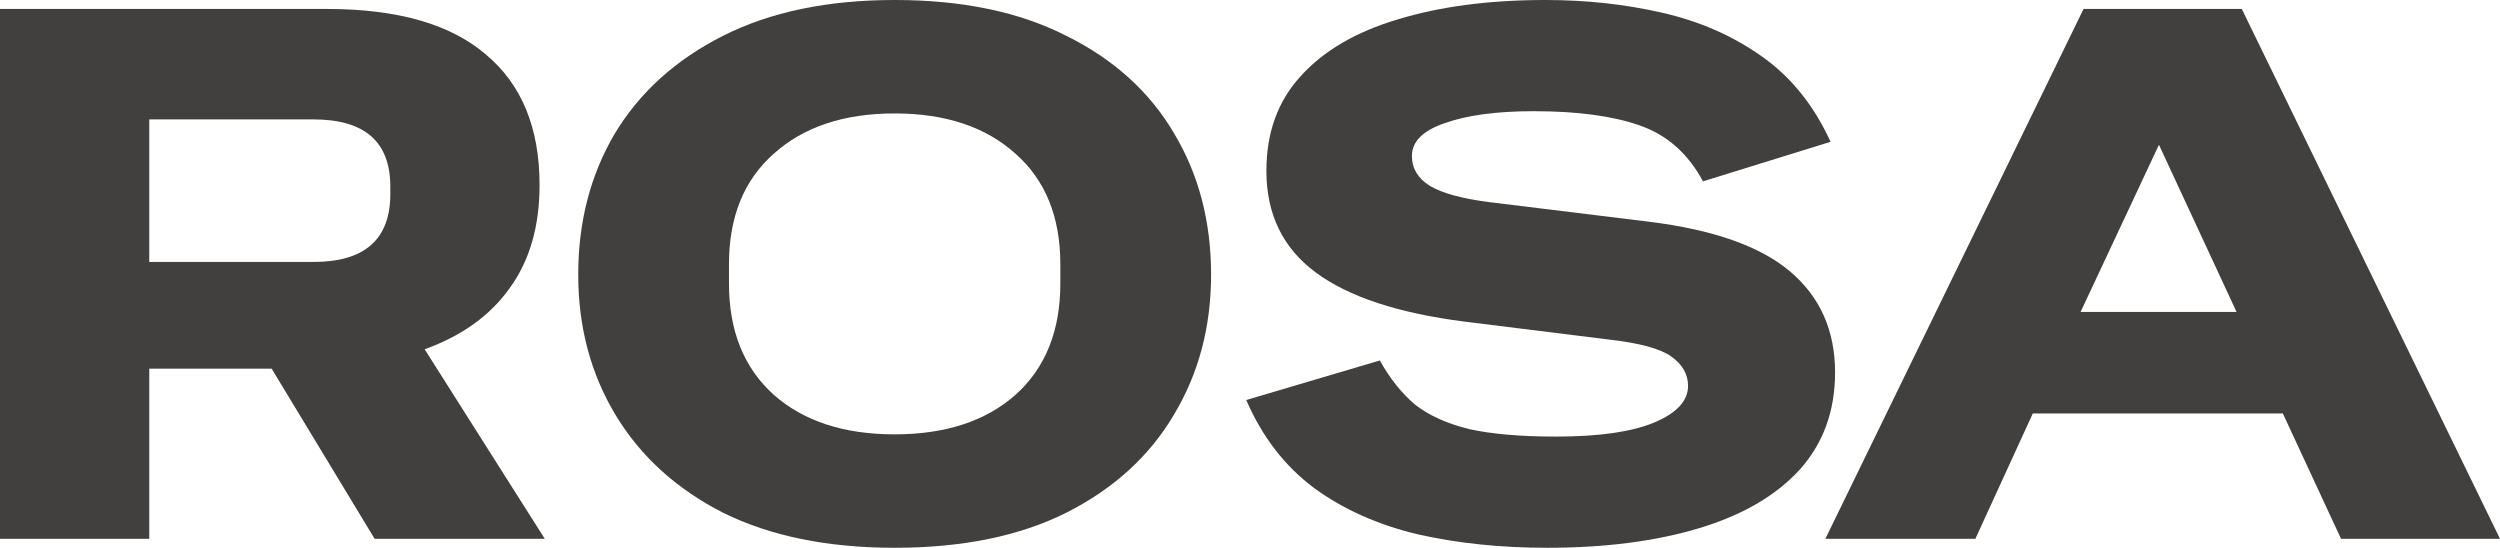 <?xml version="1.0" encoding="UTF-8"?> <svg xmlns="http://www.w3.org/2000/svg" width="1241" height="272" viewBox="0 0 1241 272" fill="none"><path d="M906.104 267.473L1034.28 4.445H1112.82L1241 267.473H1162.09L1133.2 205.235H1009.09L980.566 267.473H906.104ZM1032.8 154.852H1110.23L1071.7 71.869L1032.8 154.852Z" fill="#41403E"></path><path d="M767.932 271.918C744.964 271.918 723.601 269.696 703.843 265.25C684.085 260.557 666.92 252.901 652.349 242.281C637.777 231.415 626.54 216.843 618.637 198.567L684.949 178.933C689.889 187.824 695.693 195.109 702.361 200.79C709.276 206.223 718.291 210.298 729.405 213.015C740.518 215.485 754.843 216.72 772.378 216.72C793.865 216.72 810.165 214.373 821.279 209.681C832.393 204.988 837.95 198.937 837.95 191.528C837.95 185.848 835.233 181.032 829.799 177.08C824.366 173.129 813.993 170.289 798.681 168.56L727.182 159.669C694.087 155.47 669.39 147.32 653.09 135.218C636.789 123.117 628.639 106.322 628.639 84.835C628.639 65.819 634.32 50.136 645.68 37.787C657.041 25.191 673.094 15.806 693.84 9.632C714.833 3.211 739.284 0 767.192 0C787.443 0 806.707 2.099 824.983 6.298C843.507 10.496 859.93 17.659 874.255 27.785C888.826 37.91 900.31 52.111 908.708 70.388L845.359 90.022C837.95 76.192 827.453 66.93 813.87 62.237C800.533 57.545 782.998 55.199 761.264 55.199C742.988 55.199 728.293 57.175 717.179 61.126C706.312 64.831 700.879 70.264 700.879 77.426C700.879 83.601 703.843 88.54 709.77 92.245C715.944 95.949 725.947 98.666 739.777 100.395L818.315 110.027C850.422 113.978 873.884 122.252 888.703 134.848C903.521 147.443 910.93 164.114 910.93 184.86C910.93 204.124 905.003 220.301 893.148 233.39C881.294 246.233 864.623 255.865 843.136 262.286C821.649 268.708 796.581 271.918 767.932 271.918Z" fill="#41403E"></path><path d="M444.109 271.918C410.767 271.918 382.365 266.114 358.903 254.507C335.687 242.652 317.905 226.475 305.556 205.976C293.208 185.477 287.033 162.262 287.033 136.33C287.033 110.15 293.084 86.811 305.186 66.312C317.534 45.814 335.44 29.637 358.903 17.782C382.365 5.927 410.767 0 444.109 0C477.697 0 506.099 5.927 529.315 17.782C552.777 29.39 570.559 45.443 582.661 65.942C595.01 86.441 601.184 109.903 601.184 136.33C601.184 162.262 595.01 185.477 582.661 205.976C570.559 226.475 552.777 242.652 529.315 254.507C506.099 266.114 477.697 271.918 444.109 271.918ZM444.109 215.608C469.3 215.608 489.305 209.063 504.123 195.974C518.942 182.637 526.351 164.238 526.351 140.775V131.143C526.351 107.681 518.942 89.405 504.123 76.315C489.305 62.978 469.3 56.31 444.109 56.31C418.917 56.31 398.912 62.978 384.094 76.315C369.276 89.405 361.866 107.681 361.866 131.143V140.775C361.866 164.238 369.276 182.637 384.094 195.974C398.912 209.063 418.917 215.608 444.109 215.608Z" fill="#41403E"></path><path d="M0 267.473V4.445H162.262C197.332 4.445 223.635 11.978 241.17 27.043C258.952 41.862 267.843 63.472 267.843 91.874C267.843 112.373 262.904 129.414 253.025 142.998C243.393 156.581 229.315 166.707 210.792 173.376L270.436 267.473H185.971L134.848 183.007H74.092V267.473H0ZM155.594 59.273H74.092V130.032H155.594C181.032 130.032 193.751 118.794 193.751 96.32V92.615C193.751 70.387 181.032 59.273 155.594 59.273Z" fill="#41403E"></path></svg> 